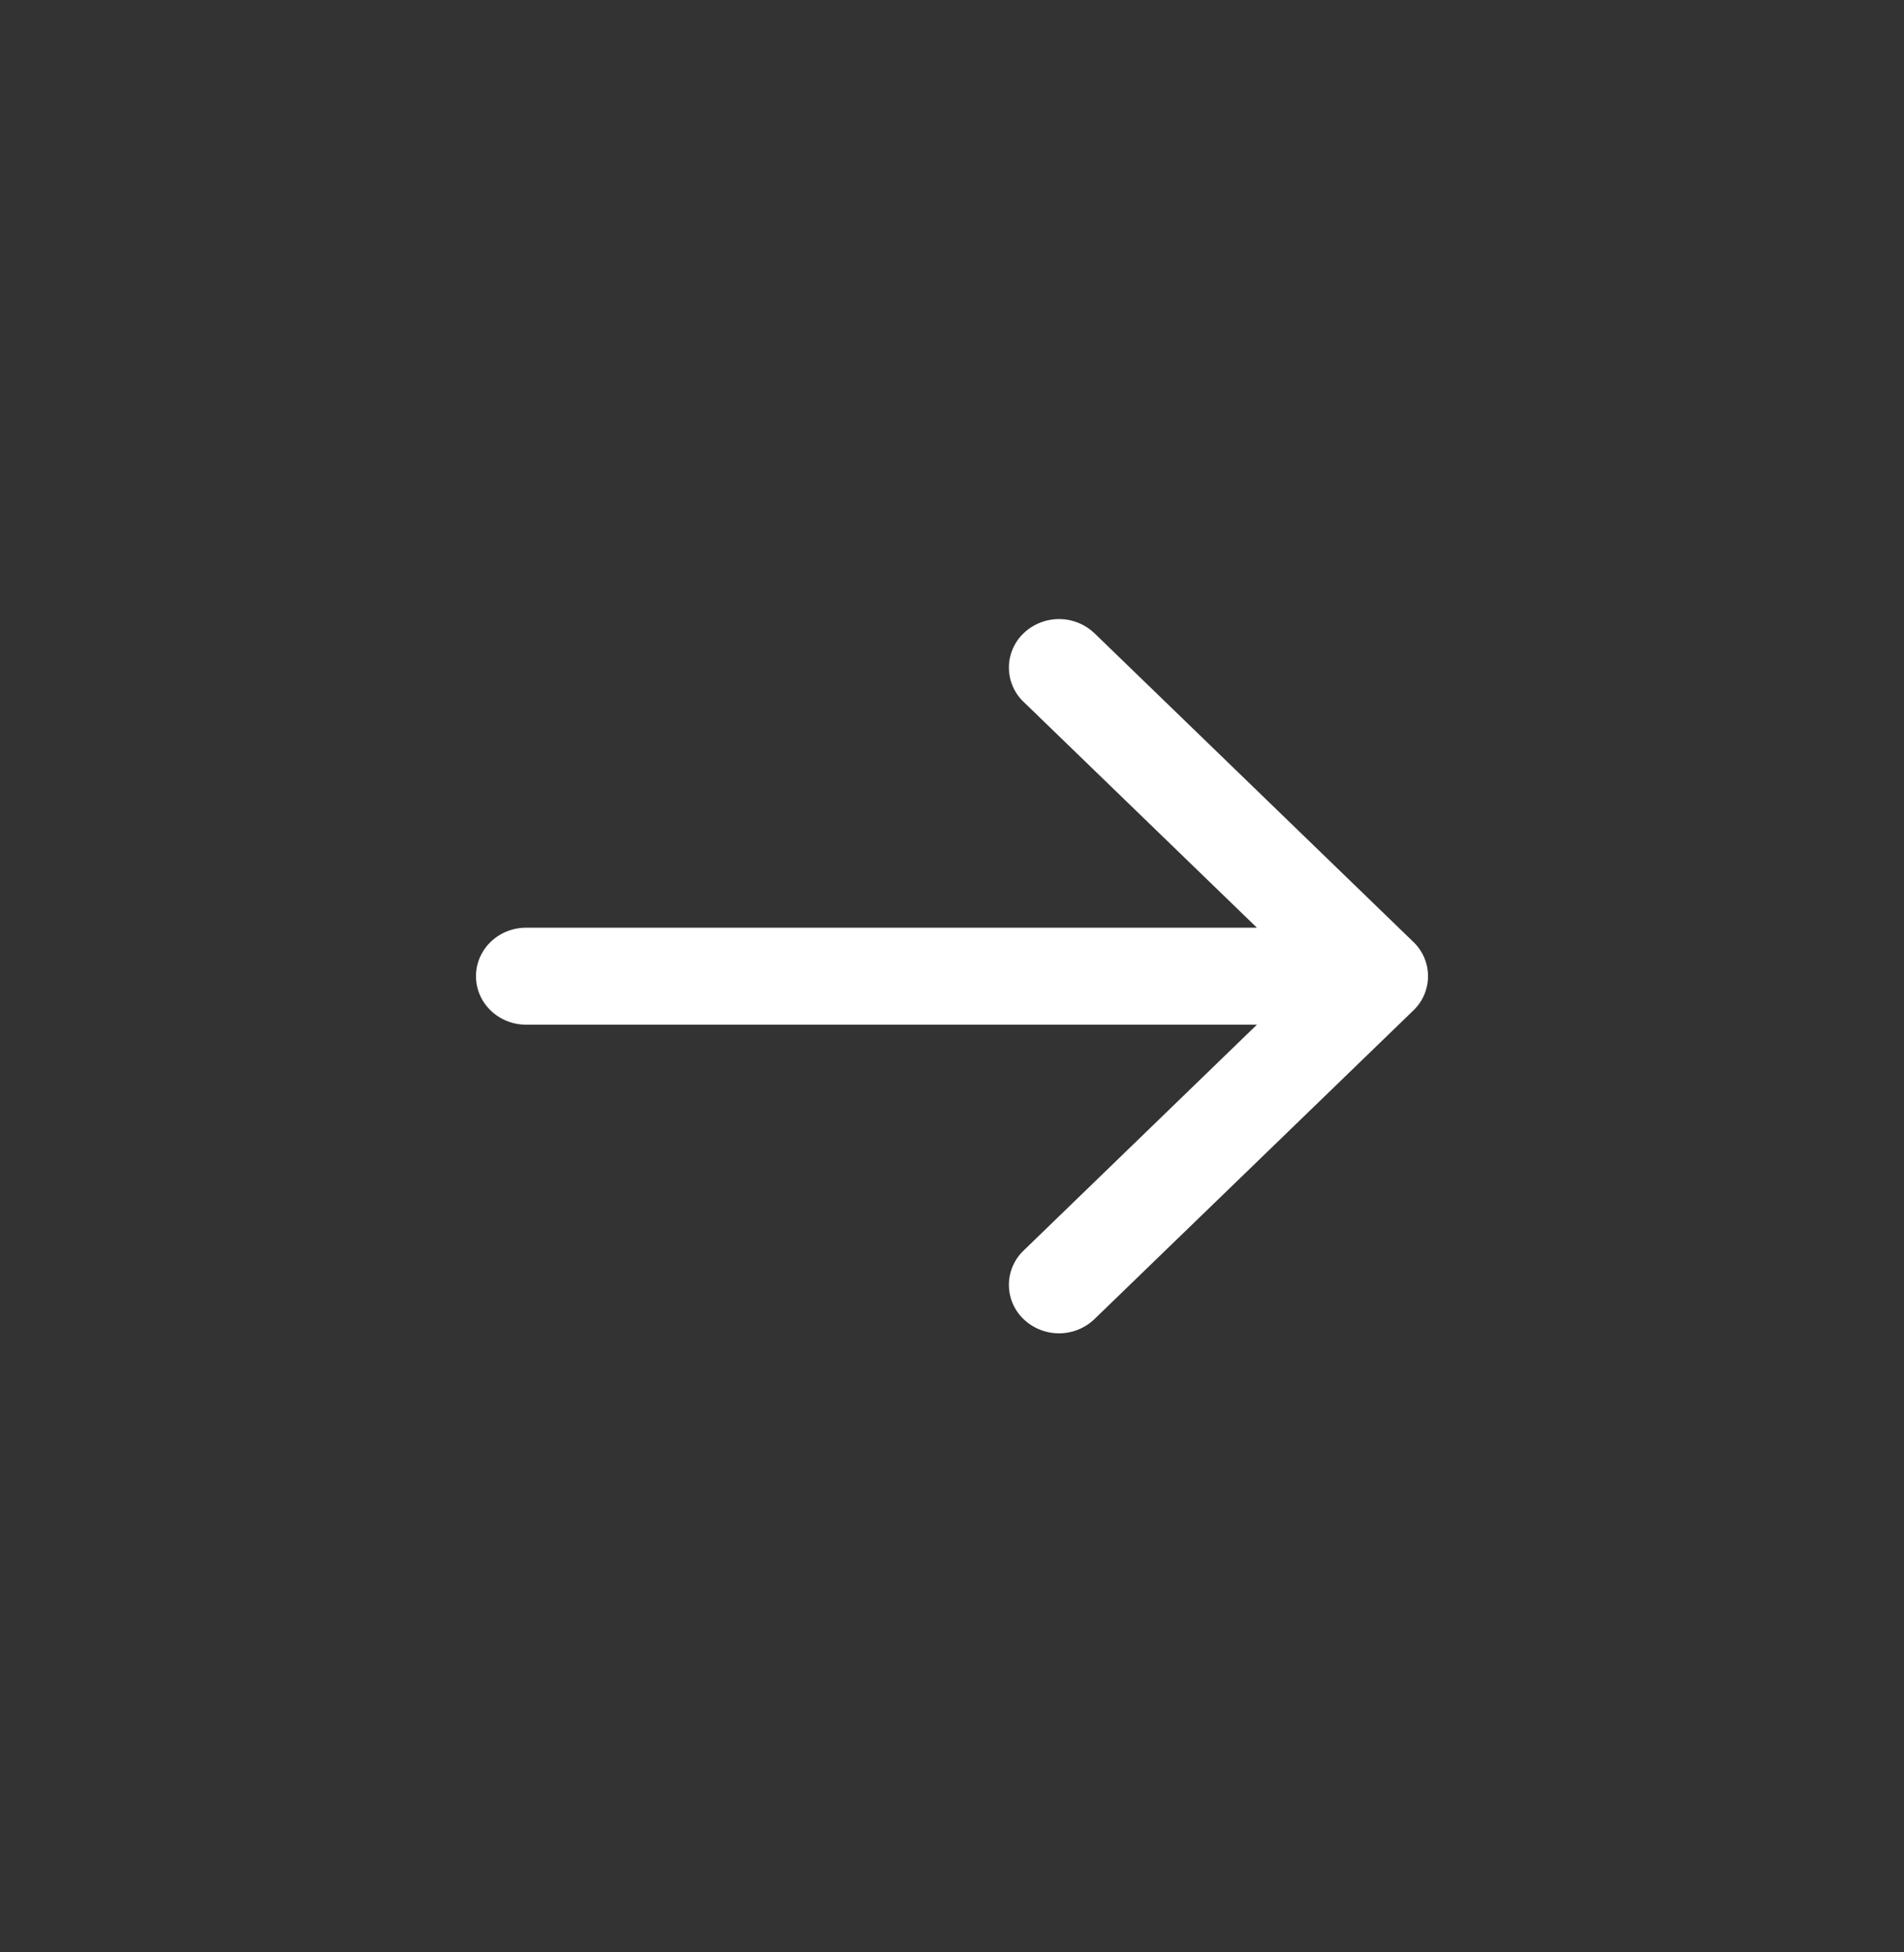 <svg xmlns="http://www.w3.org/2000/svg" width="40" height="41" fill="none"><rect width="100%" height="100%" fill="#333333" stroke="none"/><path fill="#fff" fill-rule="evenodd" d="m22.993 13.298 6.699 6.482a.995.995 0 0 1 0 1.44l-6.7 6.482a1.078 1.078 0 0 1-1.488 0 .995.995 0 0 1 0-1.44l4.902-4.744H11.053c-.582 0-1.053-.456-1.053-1.018 0-.563.471-1.018 1.053-1.018h15.353l-4.902-4.743a.995.995 0 0 1 0-1.44 1.078 1.078 0 0 1 1.489 0z" clip-rule="evenodd"/></svg>